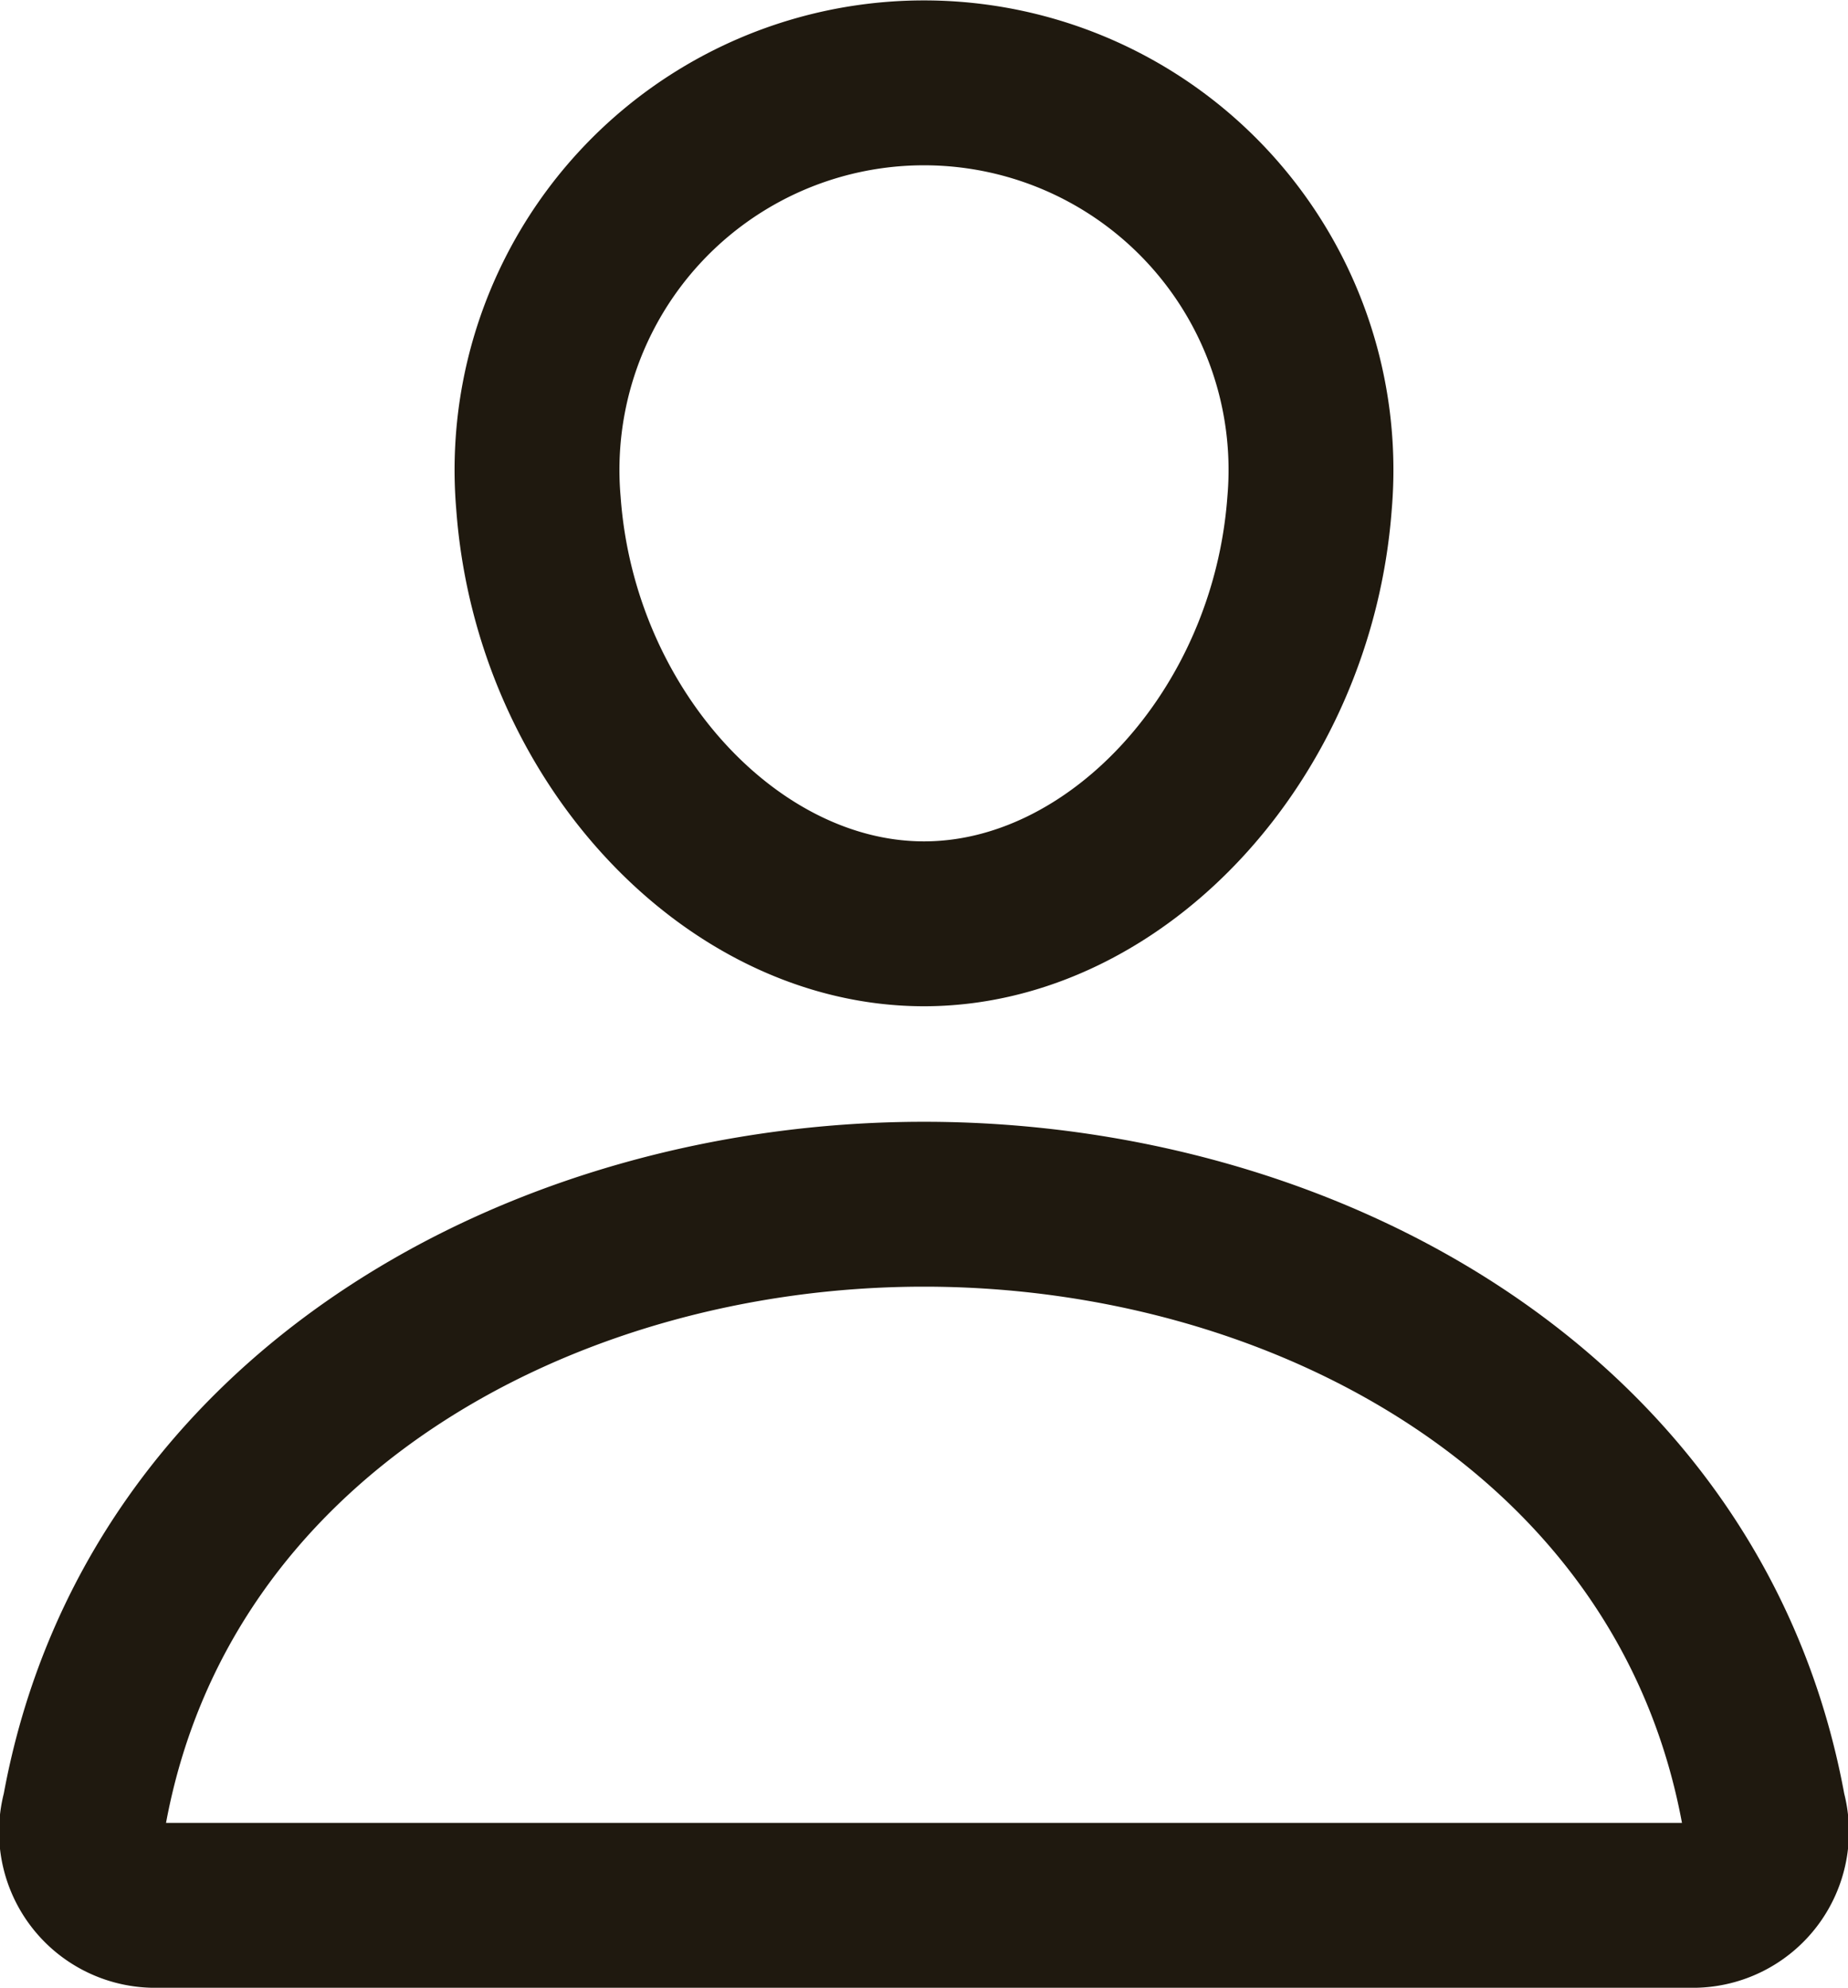 <?xml version="1.0" encoding="UTF-8"?>
<svg xmlns="http://www.w3.org/2000/svg" width="16.814" height="18.083" viewBox="0 0 16.814 18.083">
  <g id="Group_2" data-name="Group 2" transform="translate(0.753 0.75)">
    <g id="person-outline" transform="translate(0 0)">
      <path id="Path_5" data-name="Path 5" d="M70.76,22.067c-.156,2.108-1.754,3.827-3.508,3.827s-3.355-1.719-3.508-3.827a3.521,3.521,0,1,1,7.016,0Z" transform="translate(-59.598 -18.24)" fill="none" stroke="#1f190f" stroke-linecap="round" stroke-linejoin="round" stroke-width="1.5"></path>
      <path id="Path_6" data-name="Path 6" d="M31.973,115.52c-3.468,0-6.988,1.913-7.64,5.525a.67.67,0,0,0,.623.853H38.989a.67.67,0,0,0,.624-.853C38.961,117.433,35.441,115.52,31.973,115.52Z" transform="translate(-24.319 -105.315)" fill="none" stroke="#1f190f" stroke-miterlimit="10" stroke-width="1.5"></path>
    </g>
  </g>
</svg>
